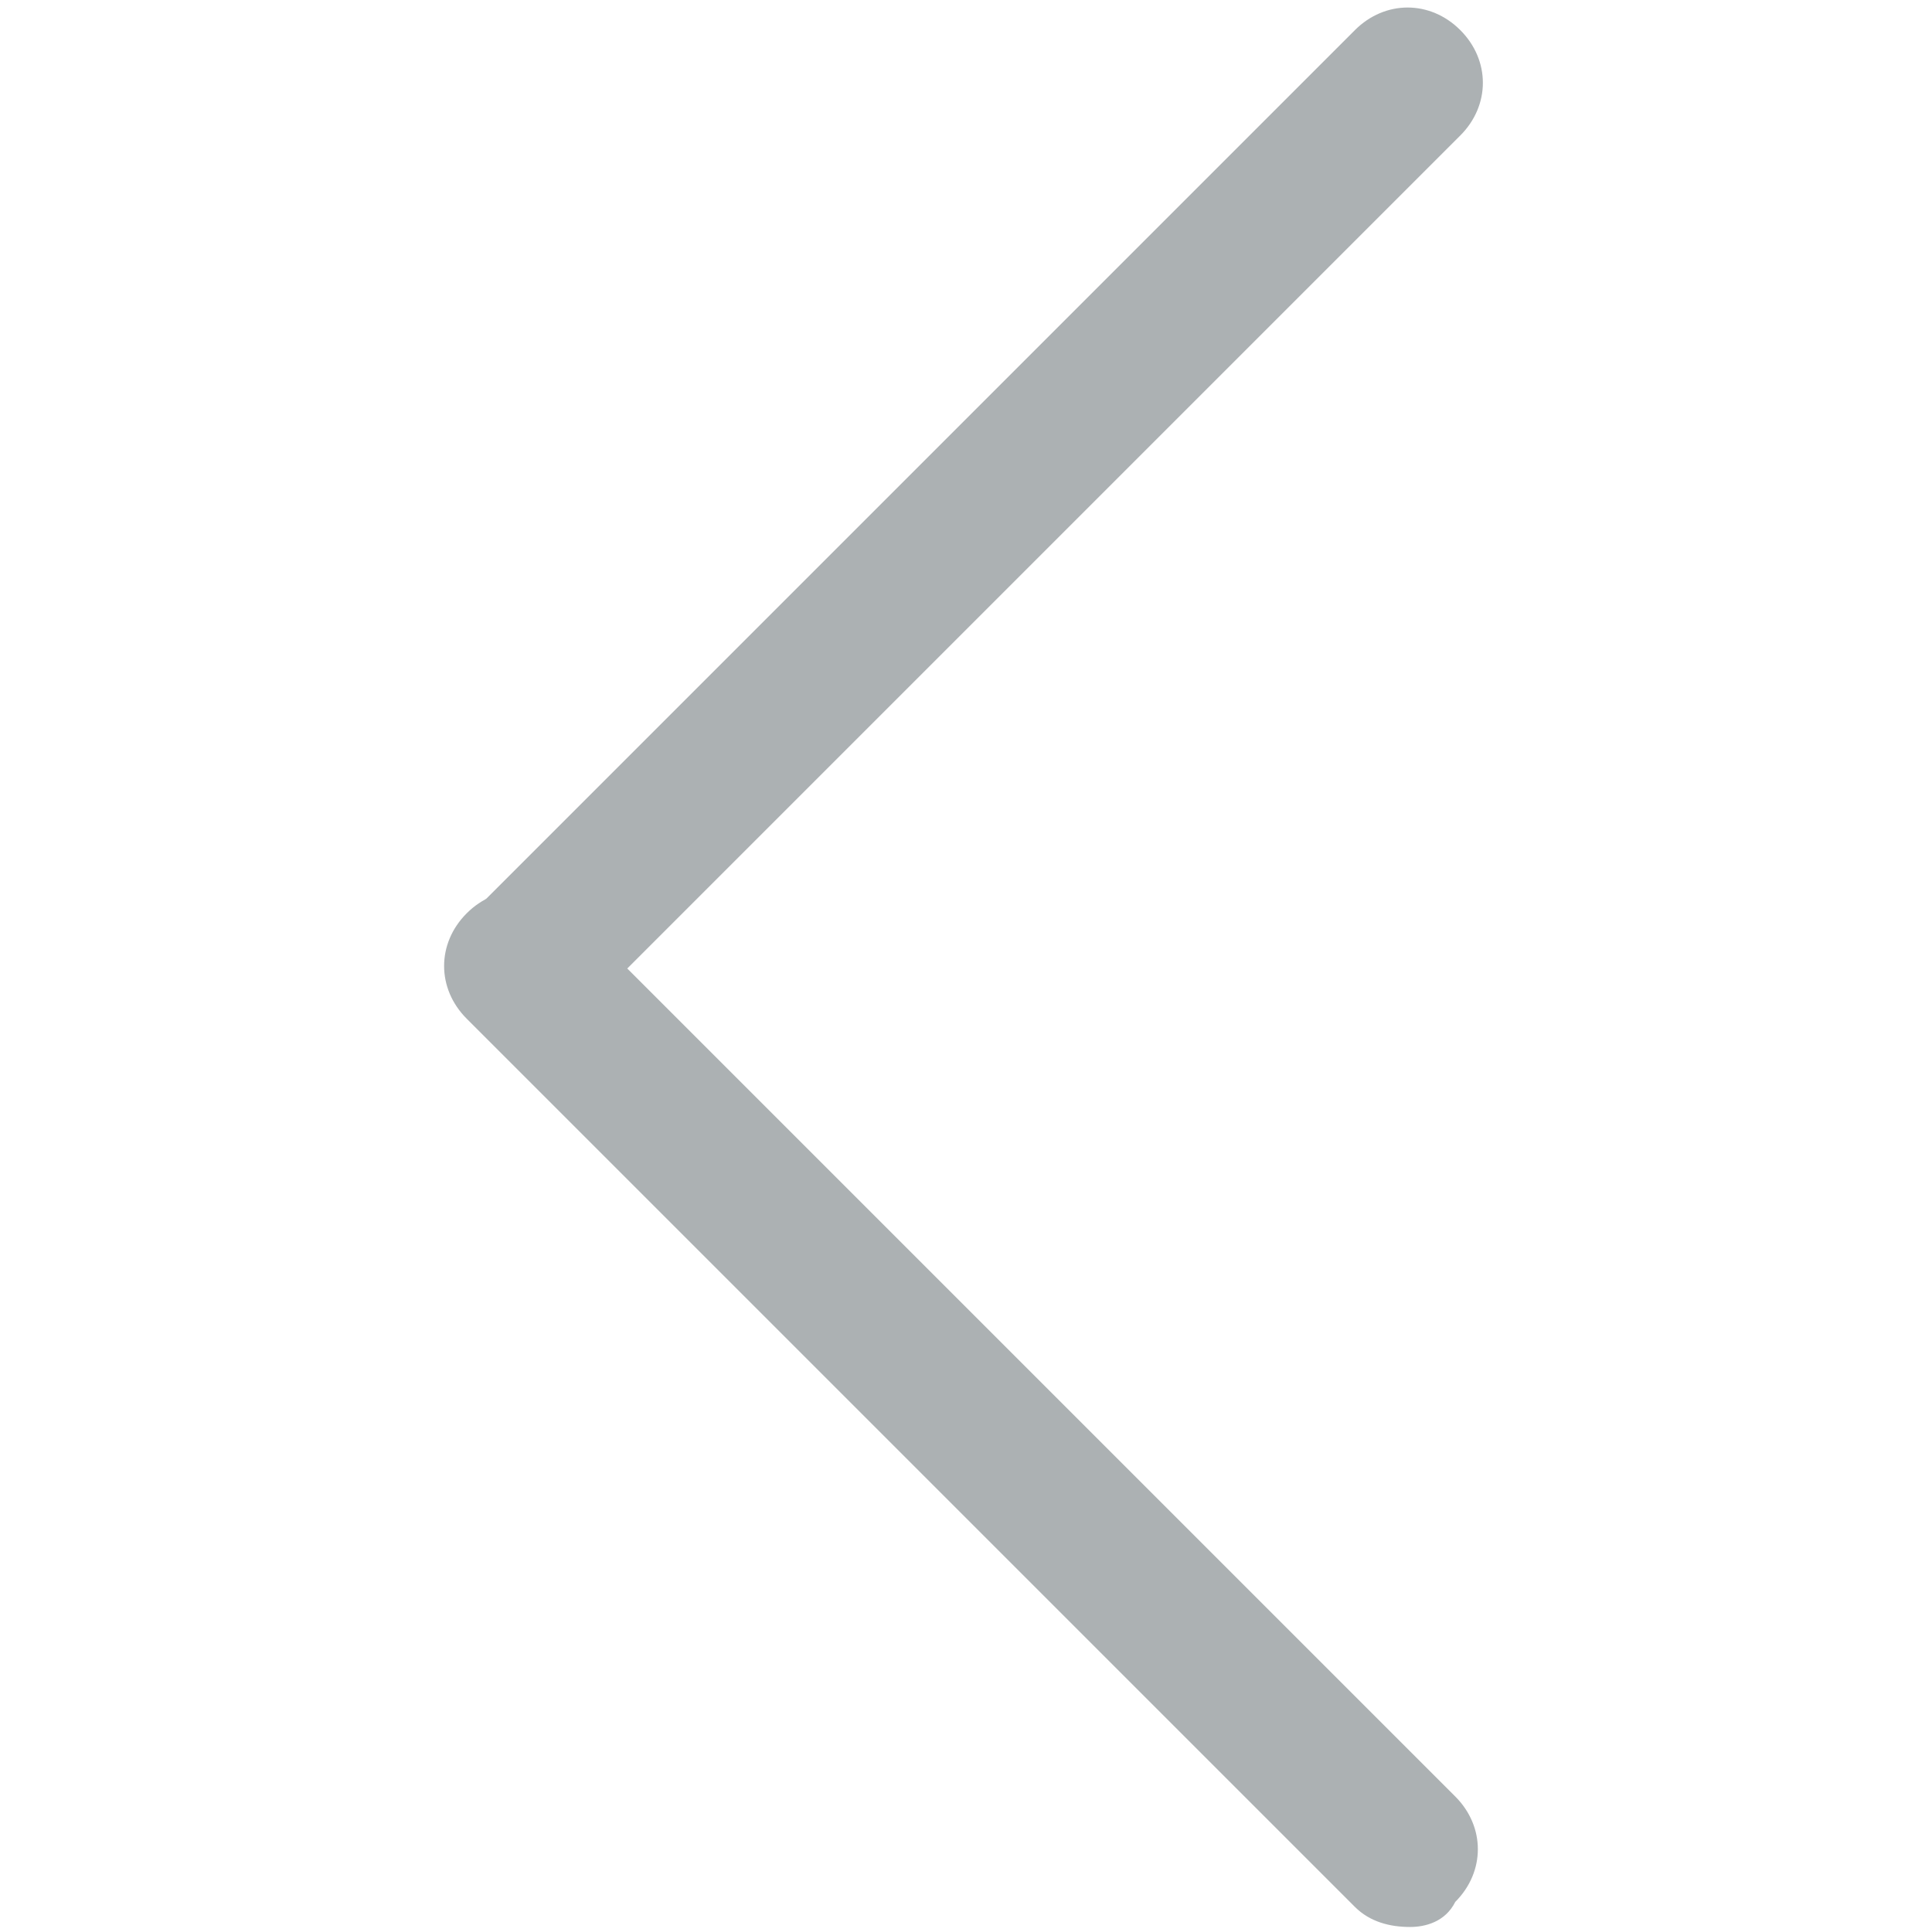 <?xml version="1.0" standalone="no"?><!DOCTYPE svg PUBLIC "-//W3C//DTD SVG 1.1//EN" "http://www.w3.org/Graphics/SVG/1.1/DTD/svg11.dtd"><svg t="1652080657814" class="icon" viewBox="0 0 1024 1024" version="1.1" xmlns="http://www.w3.org/2000/svg" p-id="24883" width="32" height="32" xmlns:xlink="http://www.w3.org/1999/xlink"><defs><style type="text/css">@font-face { font-family: feedback-iconfont; src: url("//at.alicdn.com/t/font_1031158_u69w8yhxdu.woff2?t=1630033759944") format("woff2"), url("//at.alicdn.com/t/font_1031158_u69w8yhxdu.woff?t=1630033759944") format("woff"), url("//at.alicdn.com/t/font_1031158_u69w8yhxdu.ttf?t=1630033759944") format("truetype"); }
</style></defs><path d="M279.273 550.566c-10.639 0-21.278-2.66-29.257-10.639-15.958-15.958-15.958-39.896 0-55.855L718.13 15.958c15.958-15.958 39.896-15.958 55.855 0s15.958 39.896 0 55.855L305.87 539.927c-5.319 5.319-18.618 10.639-26.597 10.639z" p-id="24884" fill="#ACB1B3"></path><path d="M747.387 1021.34c-10.639 0-21.278-2.66-29.257-10.639L247.356 539.927c-15.958-15.958-15.958-39.896 0-55.855s39.896-15.958 55.855 0L771.325 952.187c15.958 15.958 15.958 39.896 0 55.855-5.319 10.639-15.958 13.299-23.938 13.299z" p-id="24885" fill="#ACB1B3"></path></svg>